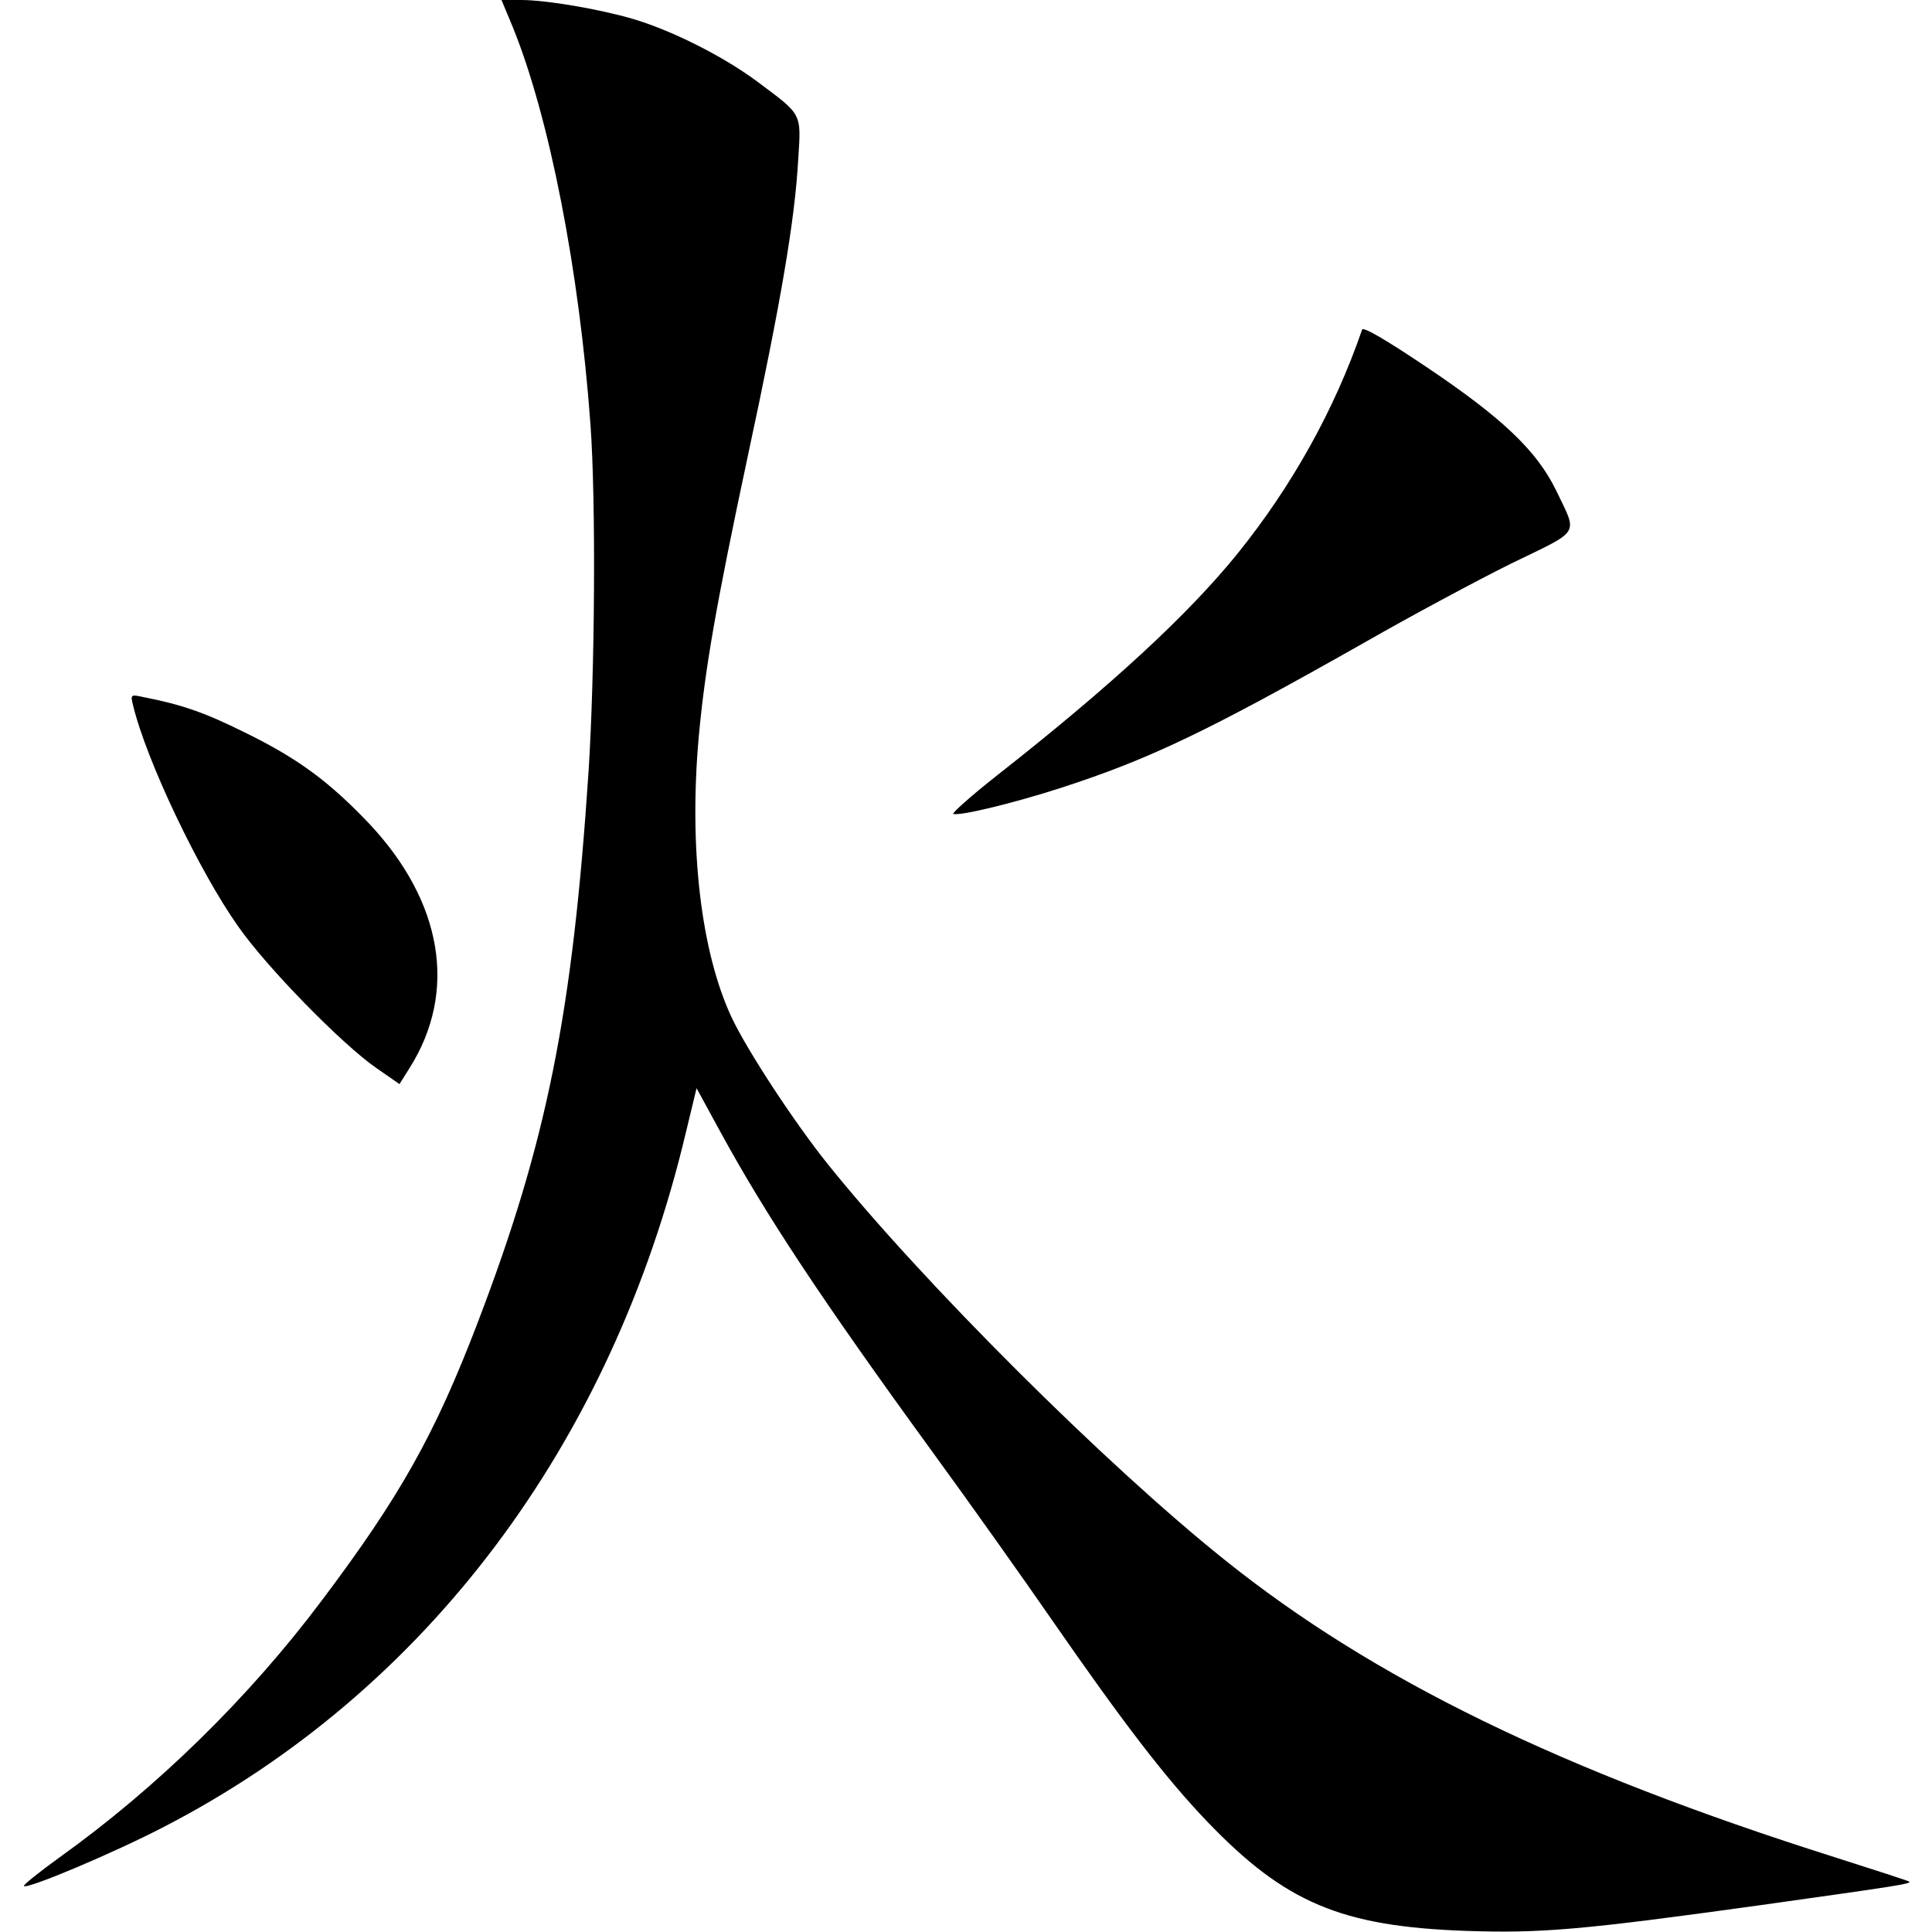 <?xml version="1.0" standalone="no"?>
<!DOCTYPE svg PUBLIC "-//W3C//DTD SVG 20010904//EN"
 "http://www.w3.org/TR/2001/REC-SVG-20010904/DTD/svg10.dtd">
<svg version="1.0" xmlns="http://www.w3.org/2000/svg"
 width="517pt" height="517pt" viewBox="0 0 517 517"
 preserveAspectRatio="xMidYMid meet">
<g transform="translate(0,517) scale(0.1,-0.1)"
fill="#000000" stroke="none">
<path d="M1372 5098 c98 -241 178 -650 208 -1063 15 -205 12 -663 -5 -929 -43
-648 -111 -990 -297 -1476 -114 -298 -207 -464 -417 -743 -195 -260 -441 -501
-704 -689 -54 -39 -96 -73 -93 -75 9 -9 241 89 372 157 703 362 1202 1025
1400 1862 l28 116 66 -121 c121 -221 269 -445 565 -852 100 -137 244 -340 320
-450 190 -274 303 -422 415 -539 209 -218 359 -281 692 -293 203 -7 314 3 783
68 378 53 410 58 404 64 -3 2 -92 31 -199 65 -733 232 -1235 477 -1633 796
-319 255 -810 745 -1062 1059 -89 111 -215 303 -257 392 -82 175 -115 453 -88
753 17 183 46 350 131 749 89 414 126 632 135 794 8 126 12 118 -110 209 -90
67 -227 136 -331 167 -92 27 -234 51 -300 51 l-53 0 30 -72z"/>
<path d="M3645 4288 c-74 -215 -188 -419 -333 -599 -131 -162 -337 -353 -644
-594 -70 -55 -122 -102 -117 -103 17 -6 159 28 289 70 237 77 390 150 812 389
124 71 301 166 392 211 189 92 178 74 120 196 -52 106 -143 193 -347 330 -110
74 -169 108 -172 100z"/>
<path d="M356 3283 c35 -147 177 -445 282 -593 77 -110 278 -315 369 -378 l62
-43 27 43 c129 204 89 445 -109 655 -107 112 -189 173 -332 243 -107 53 -166
74 -273 95 -32 7 -33 6 -26 -22z"/>
</g>
</svg>
